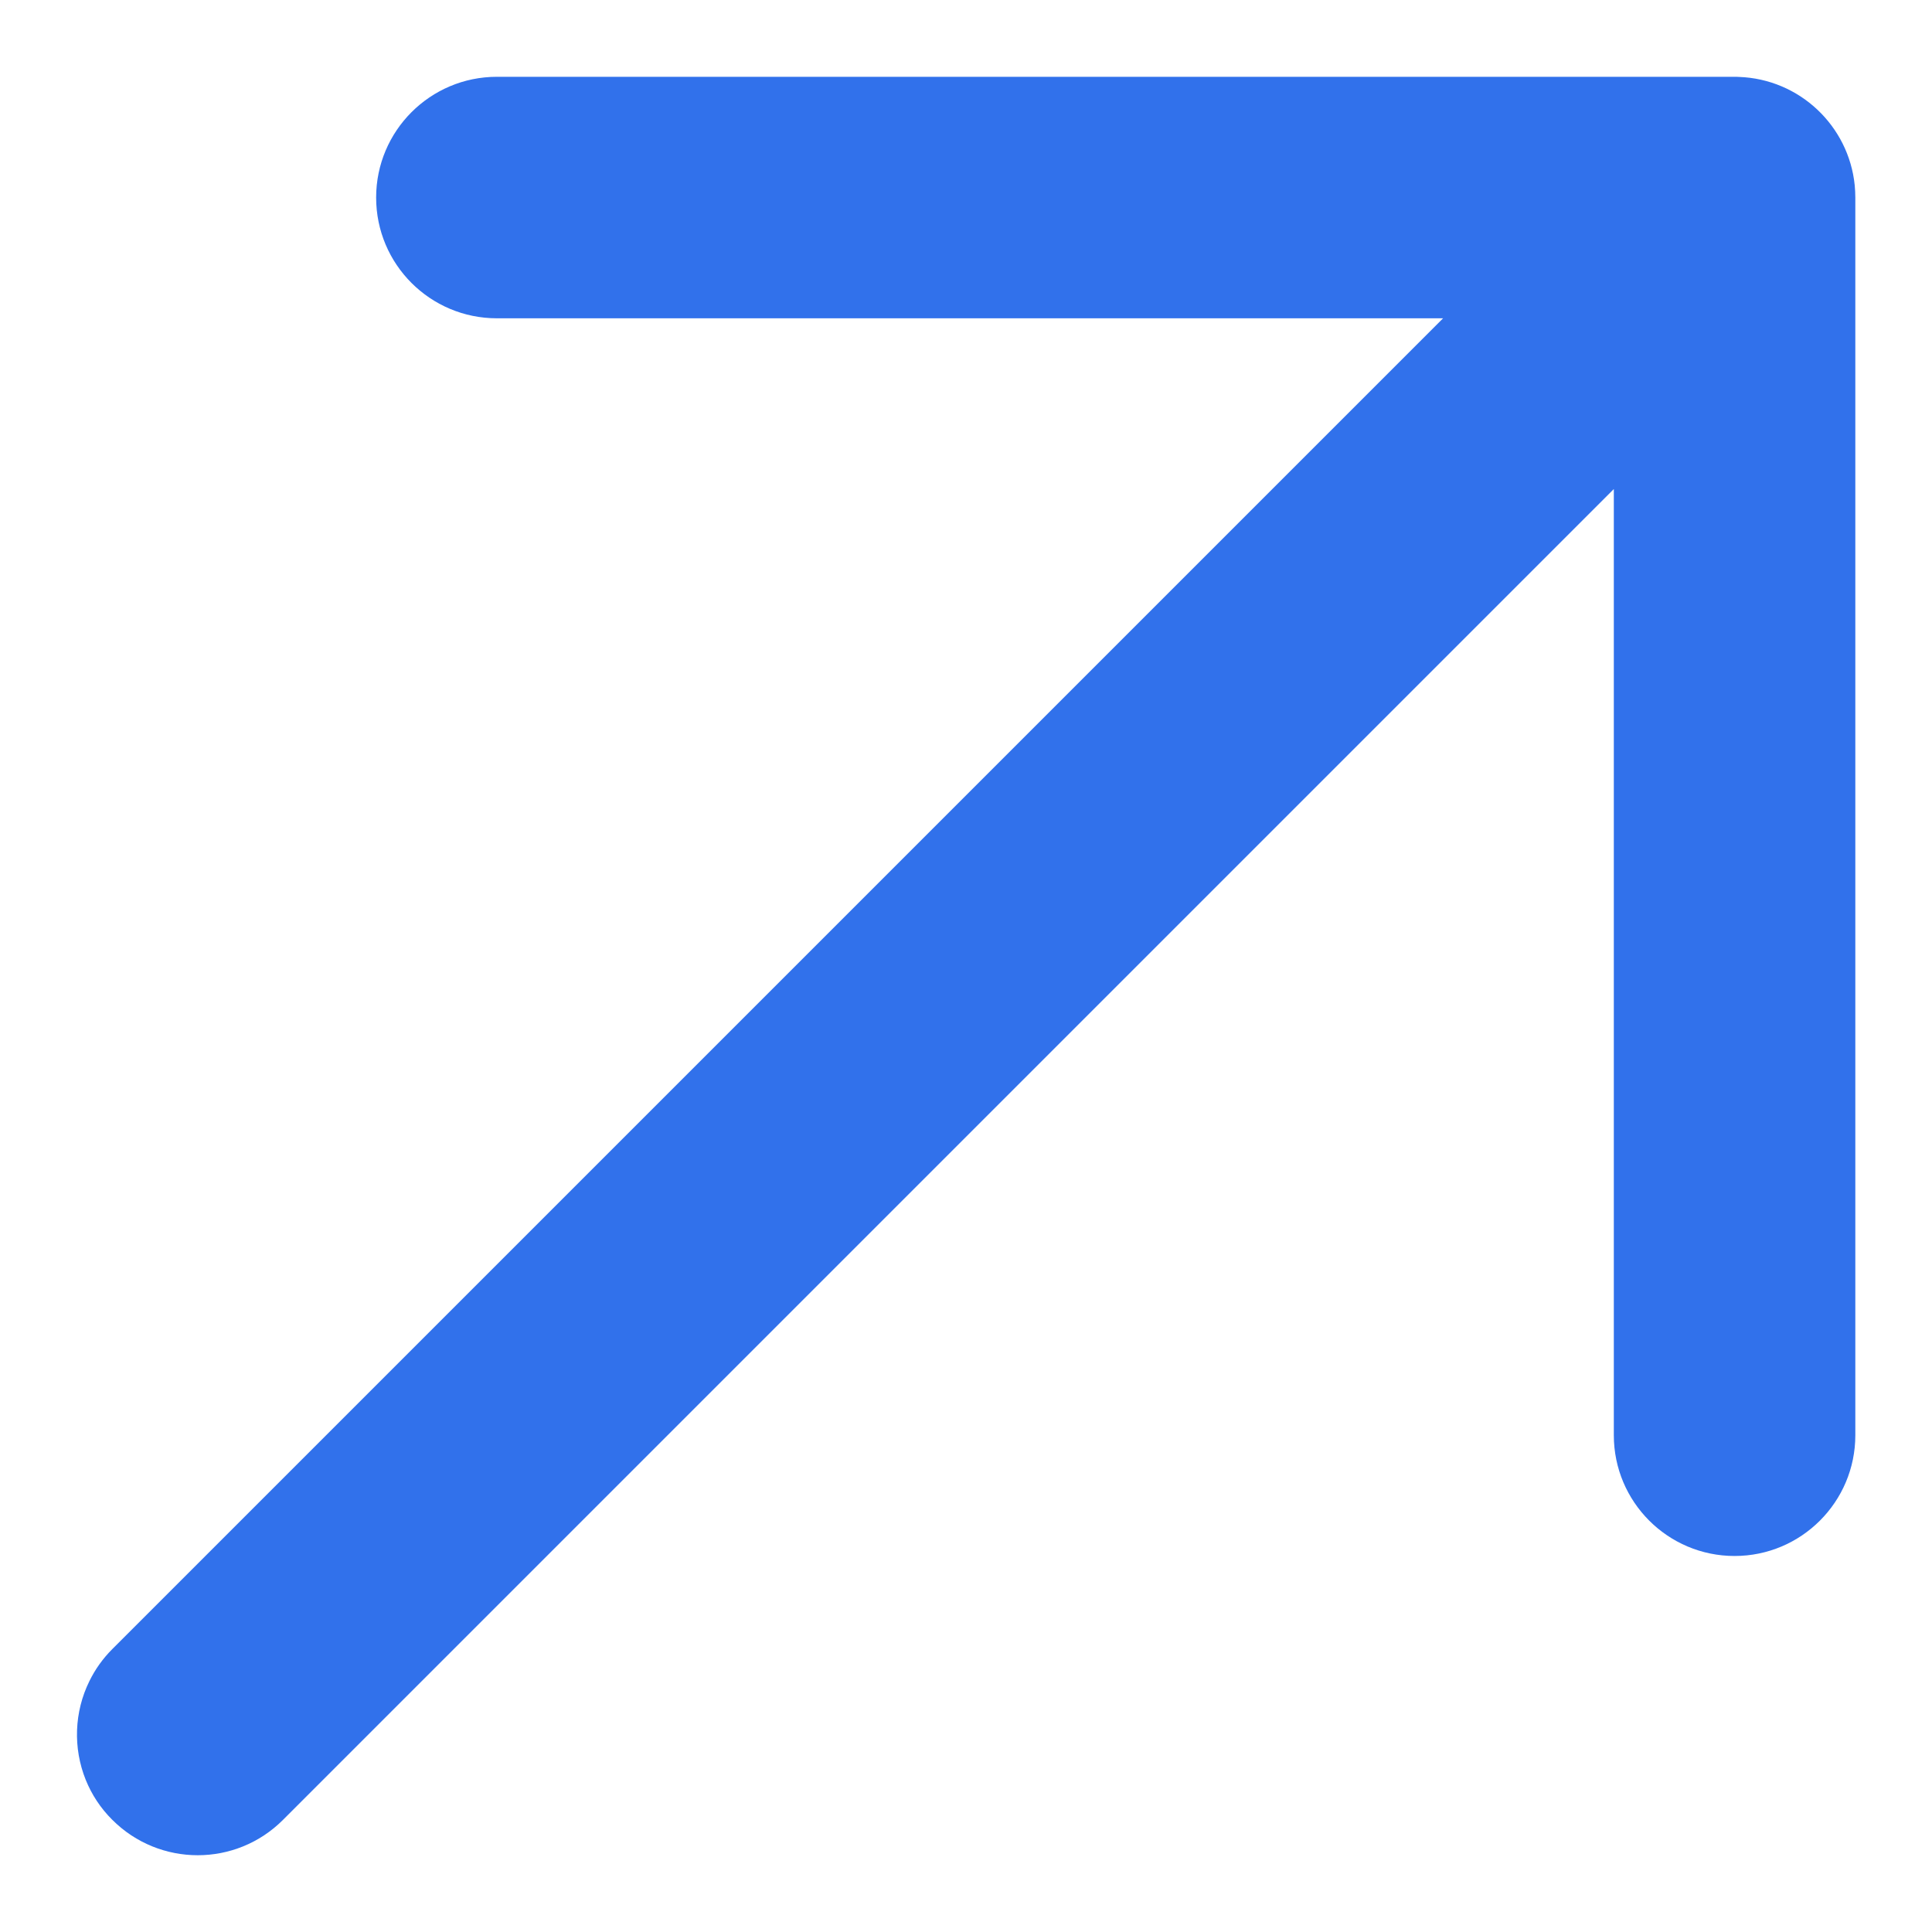 <svg width="16" height="16" viewBox="0 0 16 16" fill="none" xmlns="http://www.w3.org/2000/svg">
<path d="M4.115 2.636H11.951L0.93 13.657C0.851 13.736 0.788 13.825 0.741 13.921C0.614 14.177 0.604 14.477 0.71 14.74C0.759 14.861 0.832 14.974 0.93 15.071C1.321 15.462 1.954 15.462 2.344 15.071L13.365 4.05V11.886C13.365 12.438 13.813 12.886 14.365 12.886C14.917 12.886 15.365 12.438 15.365 11.886V1.636C15.365 1.602 15.363 1.568 15.36 1.534C15.31 1.041 14.902 0.654 14.4 0.637C14.388 0.636 14.377 0.636 14.365 0.636H4.115C3.563 0.636 3.115 1.084 3.115 1.636C3.115 2.189 3.563 2.636 4.115 2.636Z" fill="#3171EB"/>
</svg>

